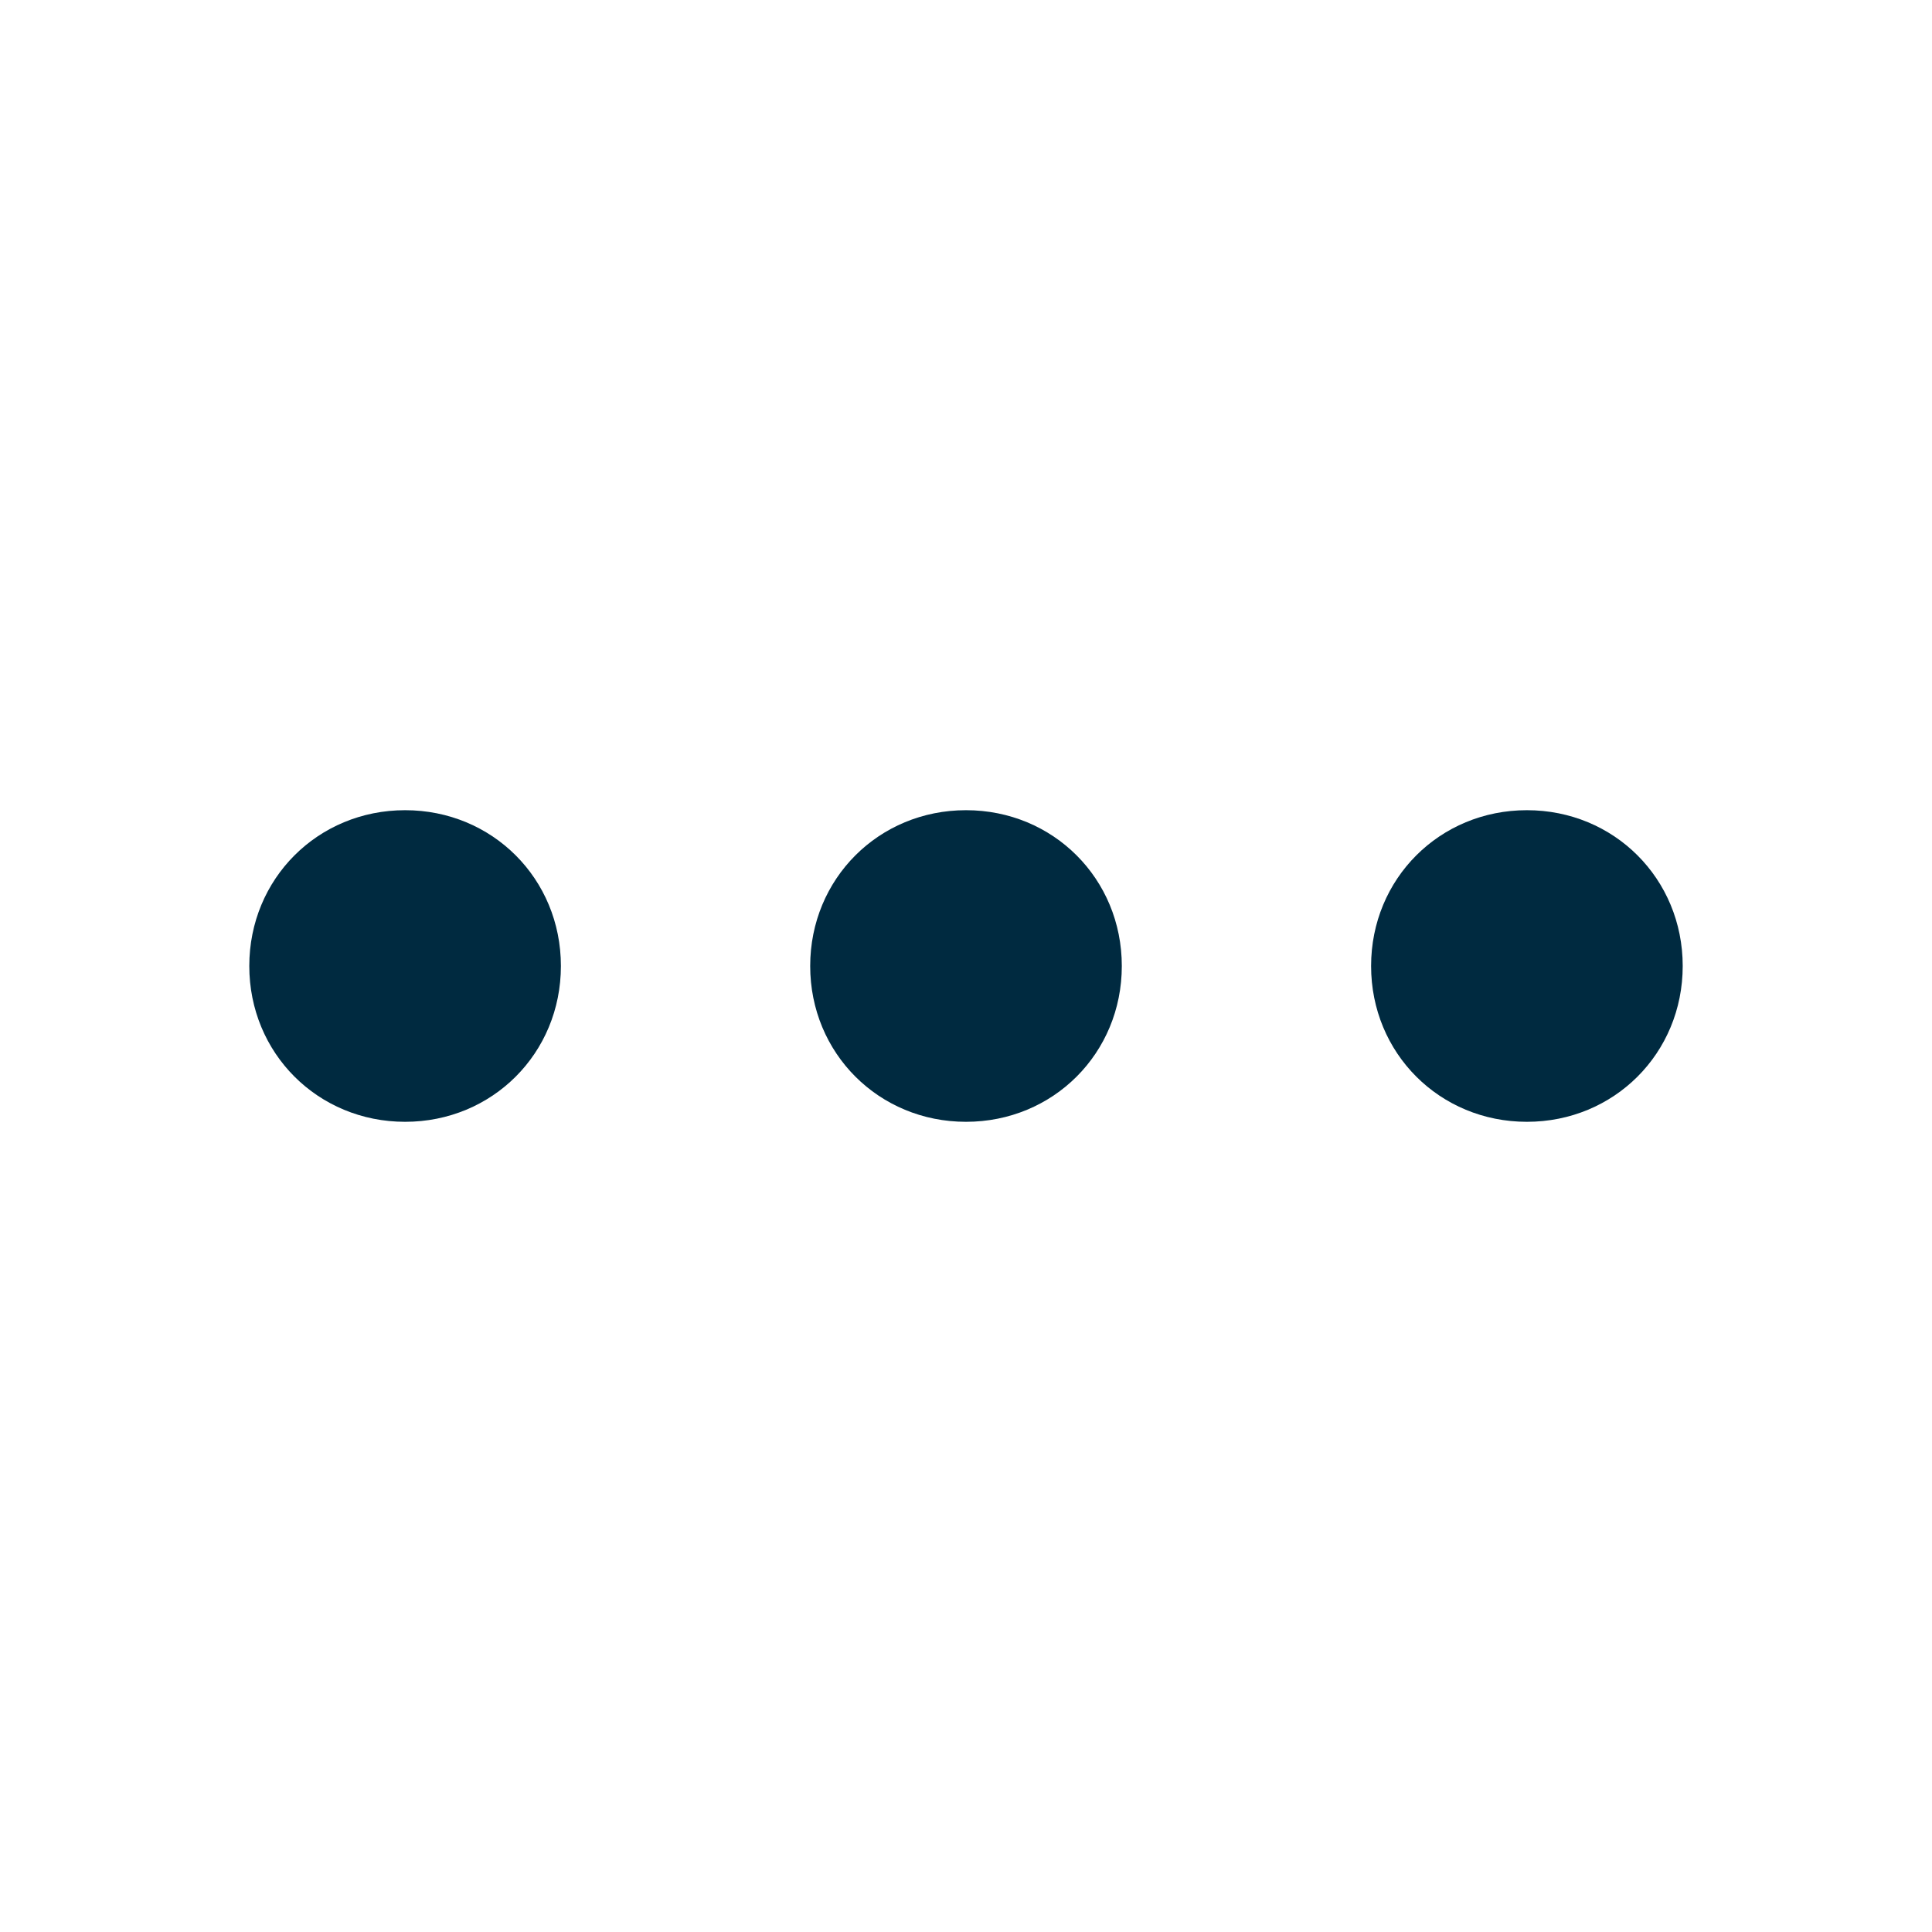 <?xml version="1.0" encoding="UTF-8"?>
<svg xmlns="http://www.w3.org/2000/svg" xmlns:xlink="http://www.w3.org/1999/xlink" version="1.1" id="Livello_1" x="0px" y="0px" viewBox="0 0 31 31" style="enable-background:new 0 0 31 31;" xml:space="preserve">
<style type="text/css">
	.st0{fill-rule:evenodd;clip-rule:evenodd;fill:#002A40;}
</style>
<desc>Created with Sketch.</desc>
<g id="Design">
	<g id="Espositori" transform="translate(-1063, -1904)">
		<g id="Group-3" transform="translate(0, 1500)">
			<g id="Group" transform="translate(1063, 404)">
				<path id="Combined-Shape" class="st0" d="M6.5,13C7.9,13,9,14.1,9,15.5S7.9,18,6.5,18S4,16.9,4,15.5S5.1,13,6.5,13z M15.5,13      c1.4,0,2.5,1.1,2.5,2.5S16.9,18,15.5,18S13,16.9,13,15.5S14.1,13,15.5,13z M24.5,13c1.4,0,2.5,1.1,2.5,2.5S25.9,18,24.5,18      S22,16.9,22,15.5S23.1,13,24.5,13z"></path>
			</g>
		</g>
	</g>
</g>
</svg>
